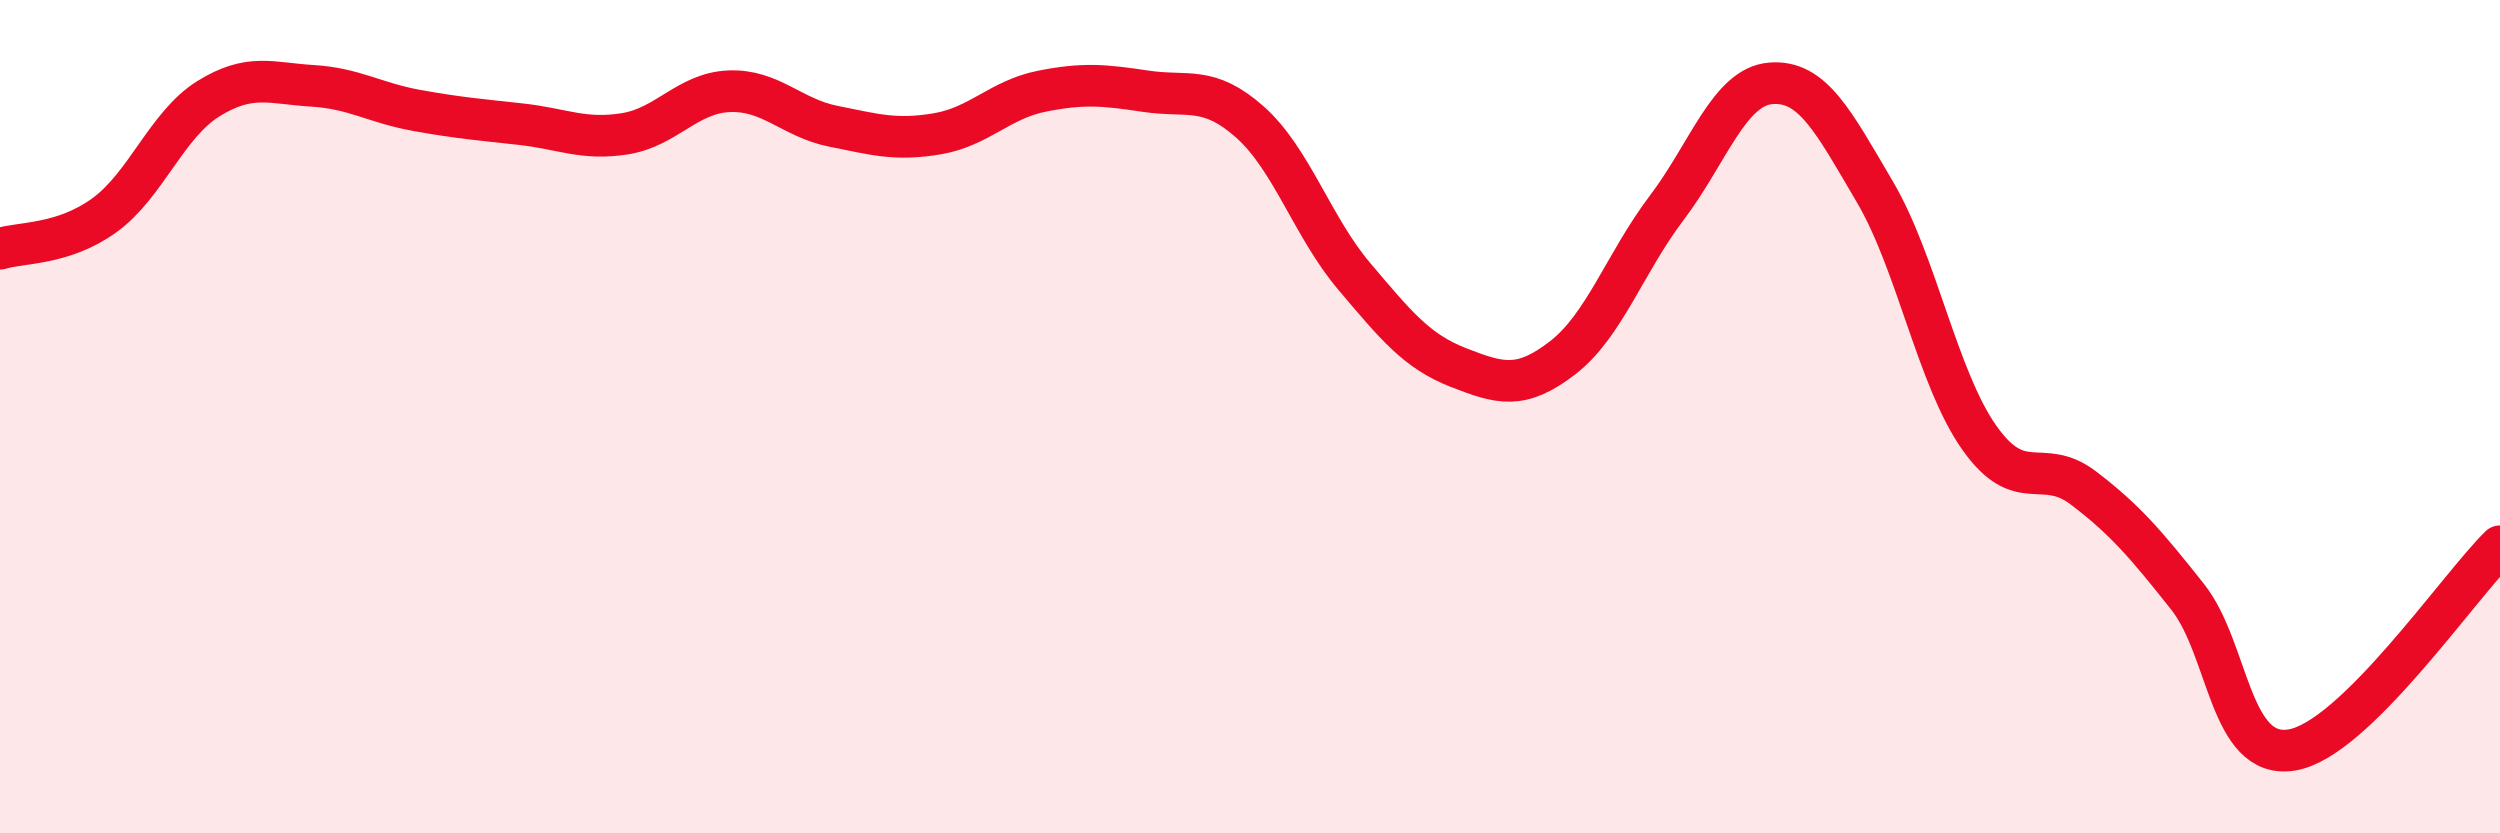 
    <svg width="60" height="20" viewBox="0 0 60 20" xmlns="http://www.w3.org/2000/svg">
      <path
        d="M 0,5.97 C 0.5,5.81 1.5,5.89 2.5,5.17 C 3.5,4.45 4,2.99 5,2.37 C 6,1.75 6.5,2 7.5,2.06 C 8.5,2.12 9,2.47 10,2.65 C 11,2.83 11.5,2.87 12.5,2.98 C 13.5,3.09 14,3.37 15,3.21 C 16,3.05 16.5,2.23 17.5,2.19 C 18.5,2.15 19,2.83 20,3.03 C 21,3.23 21.5,3.38 22.5,3.21 C 23.5,3.04 24,2.39 25,2.19 C 26,1.99 26.5,2.04 27.5,2.19 C 28.5,2.34 29,2.04 30,2.93 C 31,3.82 31.5,5.45 32.5,6.63 C 33.5,7.81 34,8.43 35,8.82 C 36,9.21 36.5,9.36 37.5,8.59 C 38.5,7.82 39,6.31 40,4.99 C 41,3.67 41.5,2.08 42.5,2 C 43.5,1.92 44,2.91 45,4.61 C 46,6.31 46.5,9.08 47.5,10.5 C 48.5,11.92 49,10.95 50,11.71 C 51,12.47 51.5,13.06 52.5,14.32 C 53.5,15.58 53.5,18.24 55,18 C 56.5,17.76 59,14.09 60,13.11L60 20L0 20Z"
        fill="#EB0A25"
        opacity="0.1"
        stroke-linecap="round"
        stroke-linejoin="round"
      />
      <path
        d="M 0,5.97 C 0.5,5.81 1.5,5.89 2.5,5.17 C 3.5,4.45 4,2.99 5,2.37 C 6,1.75 6.5,2 7.5,2.06 C 8.5,2.12 9,2.47 10,2.65 C 11,2.83 11.5,2.87 12.5,2.98 C 13.5,3.09 14,3.37 15,3.21 C 16,3.05 16.5,2.23 17.5,2.19 C 18.5,2.15 19,2.83 20,3.03 C 21,3.23 21.5,3.38 22.5,3.21 C 23.5,3.04 24,2.39 25,2.19 C 26,1.99 26.5,2.04 27.5,2.19 C 28.5,2.34 29,2.04 30,2.93 C 31,3.82 31.5,5.45 32.5,6.63 C 33.5,7.81 34,8.43 35,8.82 C 36,9.21 36.5,9.36 37.5,8.59 C 38.5,7.82 39,6.31 40,4.99 C 41,3.67 41.5,2.08 42.5,2 C 43.5,1.92 44,2.91 45,4.61 C 46,6.31 46.5,9.08 47.5,10.5 C 48.5,11.92 49,10.95 50,11.71 C 51,12.47 51.5,13.06 52.5,14.32 C 53.5,15.58 53.5,18.24 55,18 C 56.5,17.76 59,14.09 60,13.11"
        stroke="#EB0A25"
        stroke-width="1"
        fill="none"
        stroke-linecap="round"
        stroke-linejoin="round"
      />
    </svg>
  